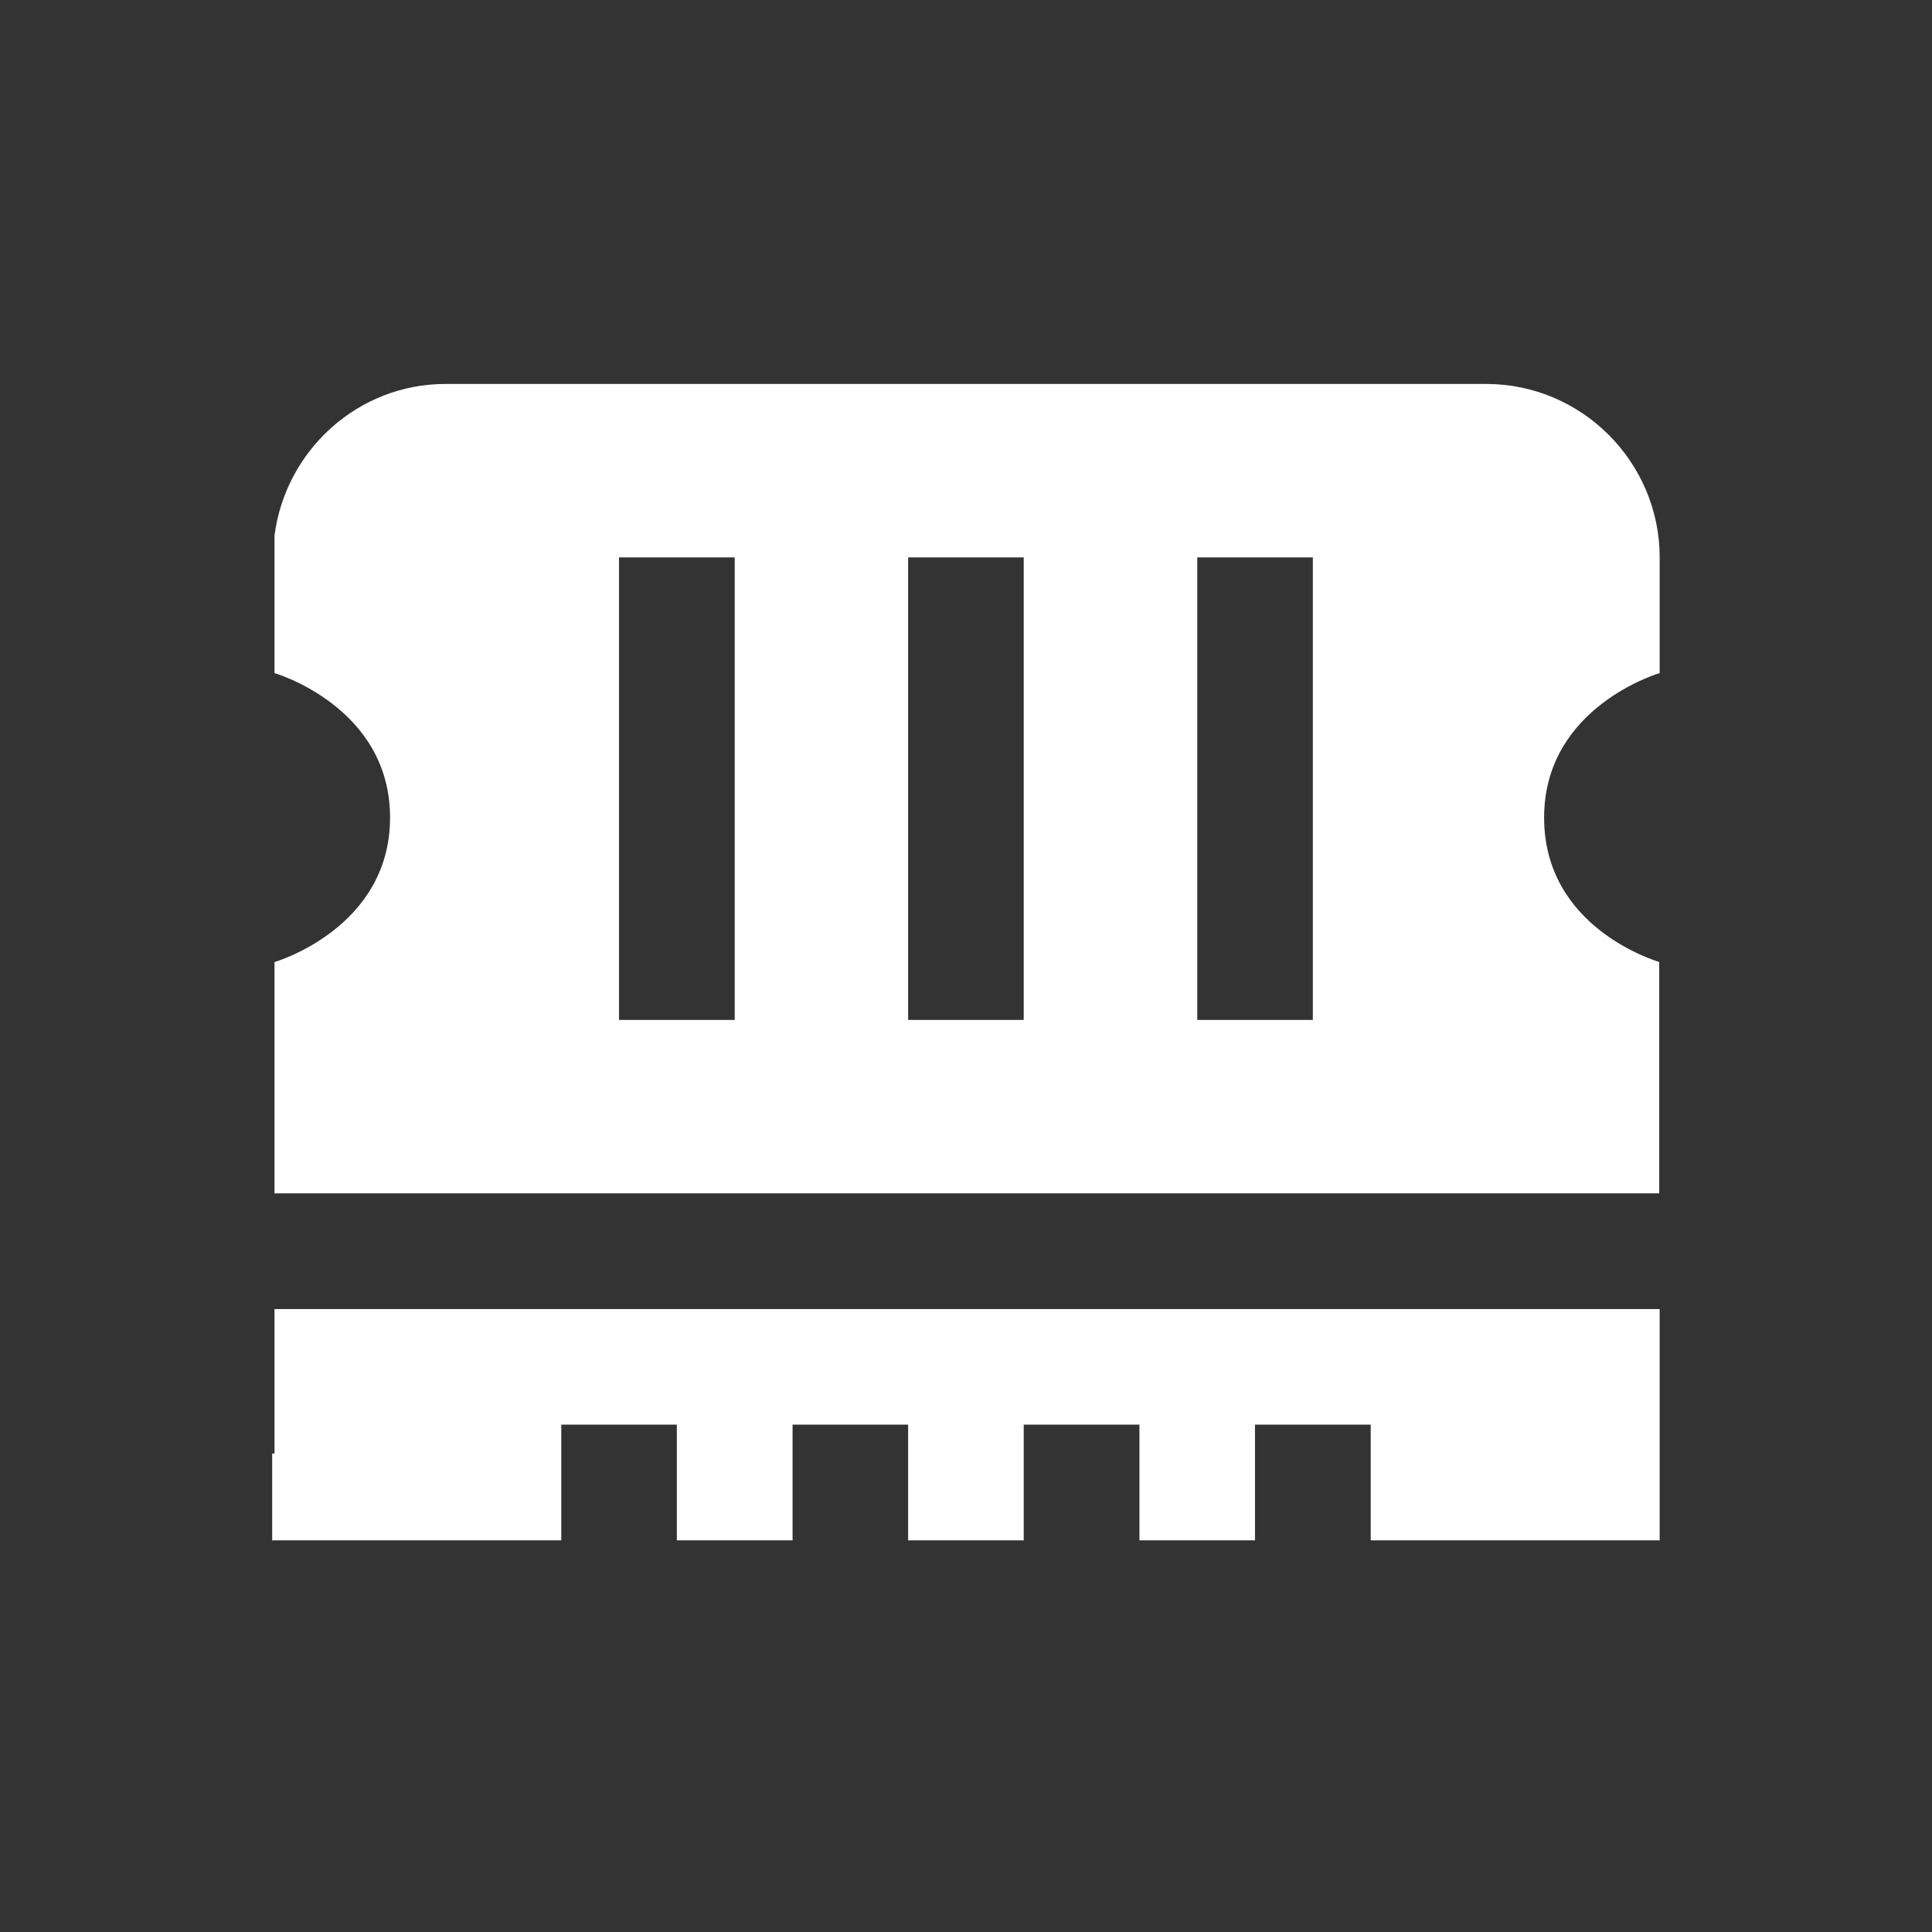 <svg xmlns="http://www.w3.org/2000/svg" xmlns:xlink="http://www.w3.org/1999/xlink" width="64" zoomAndPan="magnify" viewBox="0 0 48 48" height="64" preserveAspectRatio="xMidYMid meet" version="1.0"><rect x="0" y="0" width="48" height="48" fill="#333333" stroke="none"/><defs><clipPath id="fff92309d9"><path d="M 6.762 9 L 41.293 9 L 41.293 39 L 6.762 39 Z M 6.762 9 " clip-rule="nonzero"></path></clipPath></defs><g clip-path="url(#fff92309d9)"><path fill="#ffffff" d="M 6.82 32.523 L 41.234 32.523 L 41.234 38.27 L 34.055 38.27 L 34.055 35.395 L 31.18 35.395 L 31.18 38.27 L 28.309 38.27 L 28.309 35.395 L 25.434 35.395 L 25.434 38.27 L 22.562 38.27 L 22.562 35.395 L 19.691 35.395 L 19.691 38.27 L 16.816 38.27 L 16.816 35.395 L 13.945 35.395 L 13.945 38.27 L 6.762 38.27 L 6.762 36.113 L 6.82 36.113 Z M 41.234 29.648 L 6.82 29.648 L 6.82 23.902 C 6.82 23.902 9.691 23.07 9.691 20.312 C 9.691 17.555 6.82 16.723 6.82 16.723 L 6.82 13.305 C 7.094 11.191 8.887 9.539 11.07 9.539 L 36.926 9.539 C 39.297 9.539 41.234 11.48 41.234 13.848 L 41.234 16.723 C 41.234 16.723 38.363 17.555 38.363 20.312 C 38.363 23.07 41.164 23.875 41.223 23.902 L 41.223 29.648 Z M 18.254 13.848 L 15.379 13.848 L 15.379 25.34 L 18.254 25.34 Z M 25.434 13.848 L 22.562 13.848 L 22.562 25.34 L 25.434 25.34 Z M 32.617 13.848 L 29.746 13.848 L 29.746 25.34 L 32.617 25.34 Z M 32.617 13.848 " fill-opacity="1" fill-rule="nonzero"></path></g></svg>